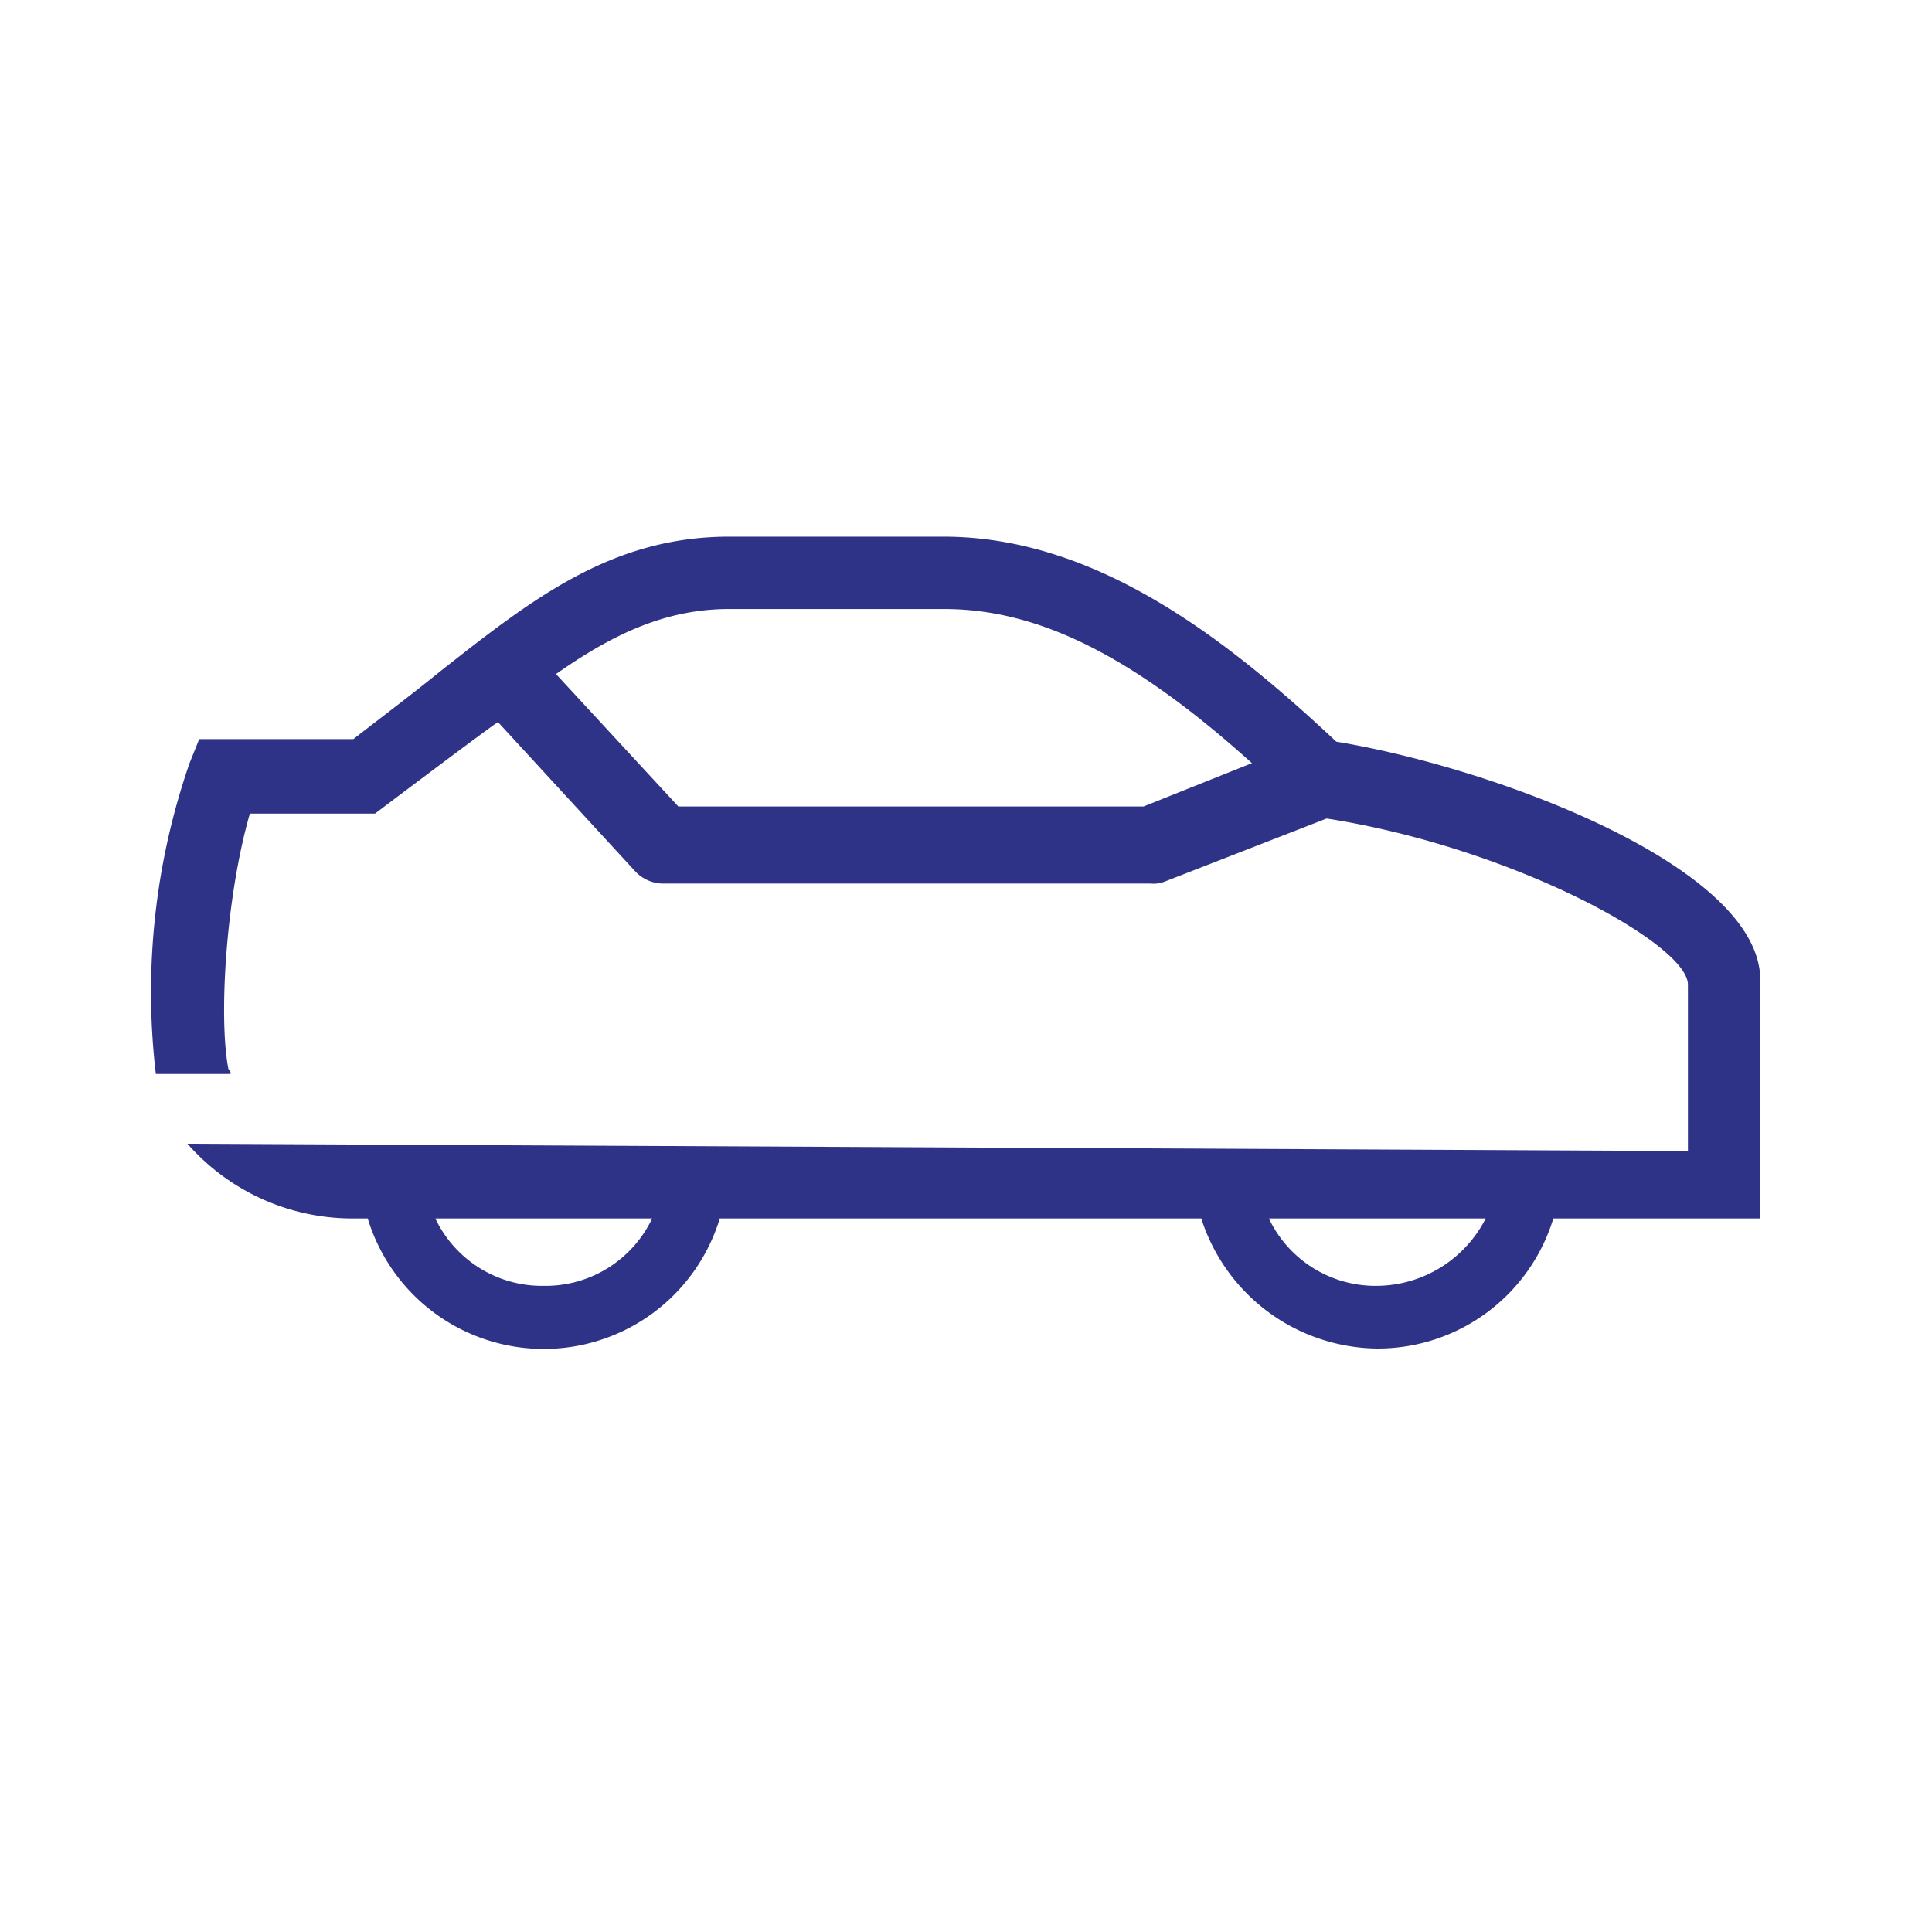 <svg xmlns="http://www.w3.org/2000/svg" viewBox="0 492 90 90"><defs><style>.a{clip-path:url(#b);}.b{fill:#2e3387;}.c{fill:#fff;}</style><clipPath id="b"><path d="M0 492h90v90H0z"/></clipPath></defs><g id="a" class="a"><path d="M0 492h90v90H0z" class="c"/><path d="M82 537.65c0-5.27-12.34-9.88-19.75-11.1-5.16-4.84-11.22-9.55-18.3-9.55h-9.98c-5.5 0-9.2 2.92-13.47 6.28-1.23 1-2.58 2.02-4.04 3.15H9.28l-.45 1.12a32.58 32.58 0 0 0-1.57 14.48h3.48c0-.12 0-.12-.1-.23-.46-2.35-.13-7.97 1-11.9h5.83s5.5-4.15 5.73-4.26l6.4 6.96a1.8 1.8 0 0 0 1.23.56H53.6a1.42 1.42 0 0 0 .68-.1l7.52-2.93c8.64 1.35 16.83 5.84 16.83 7.74v7.75l-69.9-.34a10.24 10.24 0 0 0 7.84 3.48h.56a8.57 8.57 0 0 0 16.4 0h22.43a8.7 8.7 0 0 0 8.2 6.06 8.55 8.55 0 0 0 8.2-6.06H82v-11.1zm-28.73-8.08H31.6l-5.7-6.17c2.57-1.8 5.04-3.03 8.07-3.03h10c4.36 0 8.74 2.13 14.35 7.18zM25.33 551.9a5.5 5.5 0 0 1-5.05-3.14h10.1a5.5 5.5 0 0 1-5.05 3.14zm38.83 0a5.5 5.5 0 0 1-5.05-3.14h10.1a5.74 5.74 0 0 1-5.03 3.14z" class="b"/></g></svg>